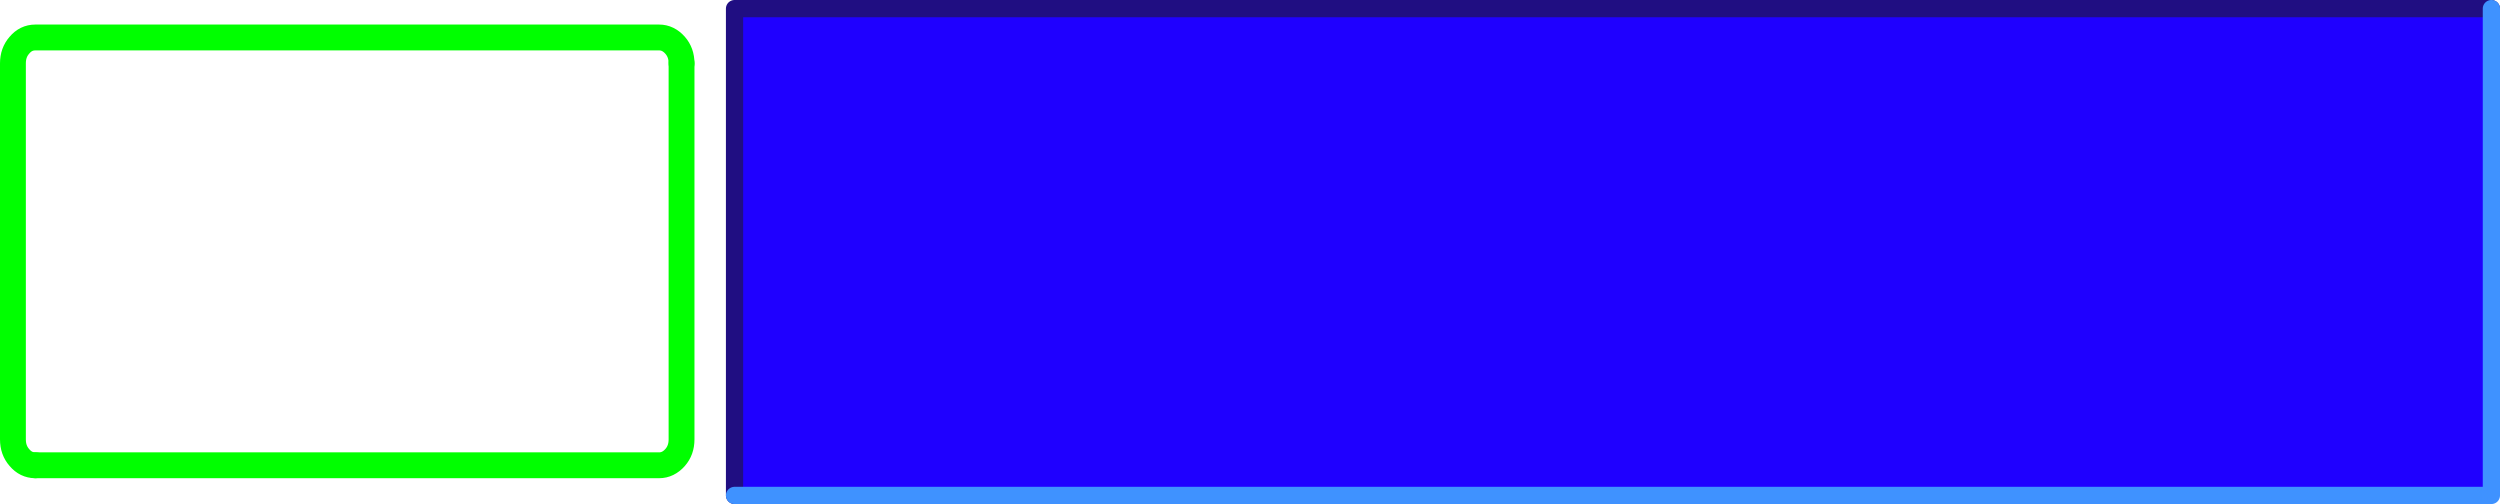 <?xml version="1.0" encoding="UTF-8" standalone="no"?>
<svg xmlns:xlink="http://www.w3.org/1999/xlink" height="58.5px" width="290.15px" xmlns="http://www.w3.org/2000/svg">
  <g transform="matrix(1.0, 0.0, 0.0, 1.0, 113.75, 32.2)">
    <path d="M-29.35 25.05 L-29.35 -31.45 174.6 -31.45 174.6 25.05 -29.35 25.05" fill="#1f00ff" fill-rule="evenodd" stroke="none"/>
    <path d="M175.4 -31.2 L-28.5 -31.2 -28.5 25.3" fill="none" stroke="#200e82" stroke-linecap="round" stroke-linejoin="round" stroke-width="2.0"/>
    <path d="M-28.5 25.3 L175.4 25.3 175.4 -31.2" fill="none" stroke="#3f92ff" stroke-linecap="round" stroke-linejoin="round" stroke-width="2.0"/>
    <path d="M-34.65 -24.85 L-34.65 18.8 Q-34.65 20.05 -35.4 20.9 -36.2 21.8 -37.25 21.8 L-109.65 21.8" fill="none" stroke="#00ff00" stroke-linecap="round" stroke-linejoin="round" stroke-width="3.0"/>
    <path d="M-109.65 21.8 Q-110.75 21.8 -111.5 20.9 -112.25 20.05 -112.25 18.8 L-112.25 -24.85 Q-112.25 -26.1 -111.5 -26.95 -110.75 -27.85 -109.65 -27.85 L-37.25 -27.85 Q-36.2 -27.85 -35.4 -26.95 -34.65 -26.1 -34.65 -24.85" fill="none" stroke="#00ff00" stroke-linecap="round" stroke-linejoin="round" stroke-width="3.0"/>
  </g>
</svg>
